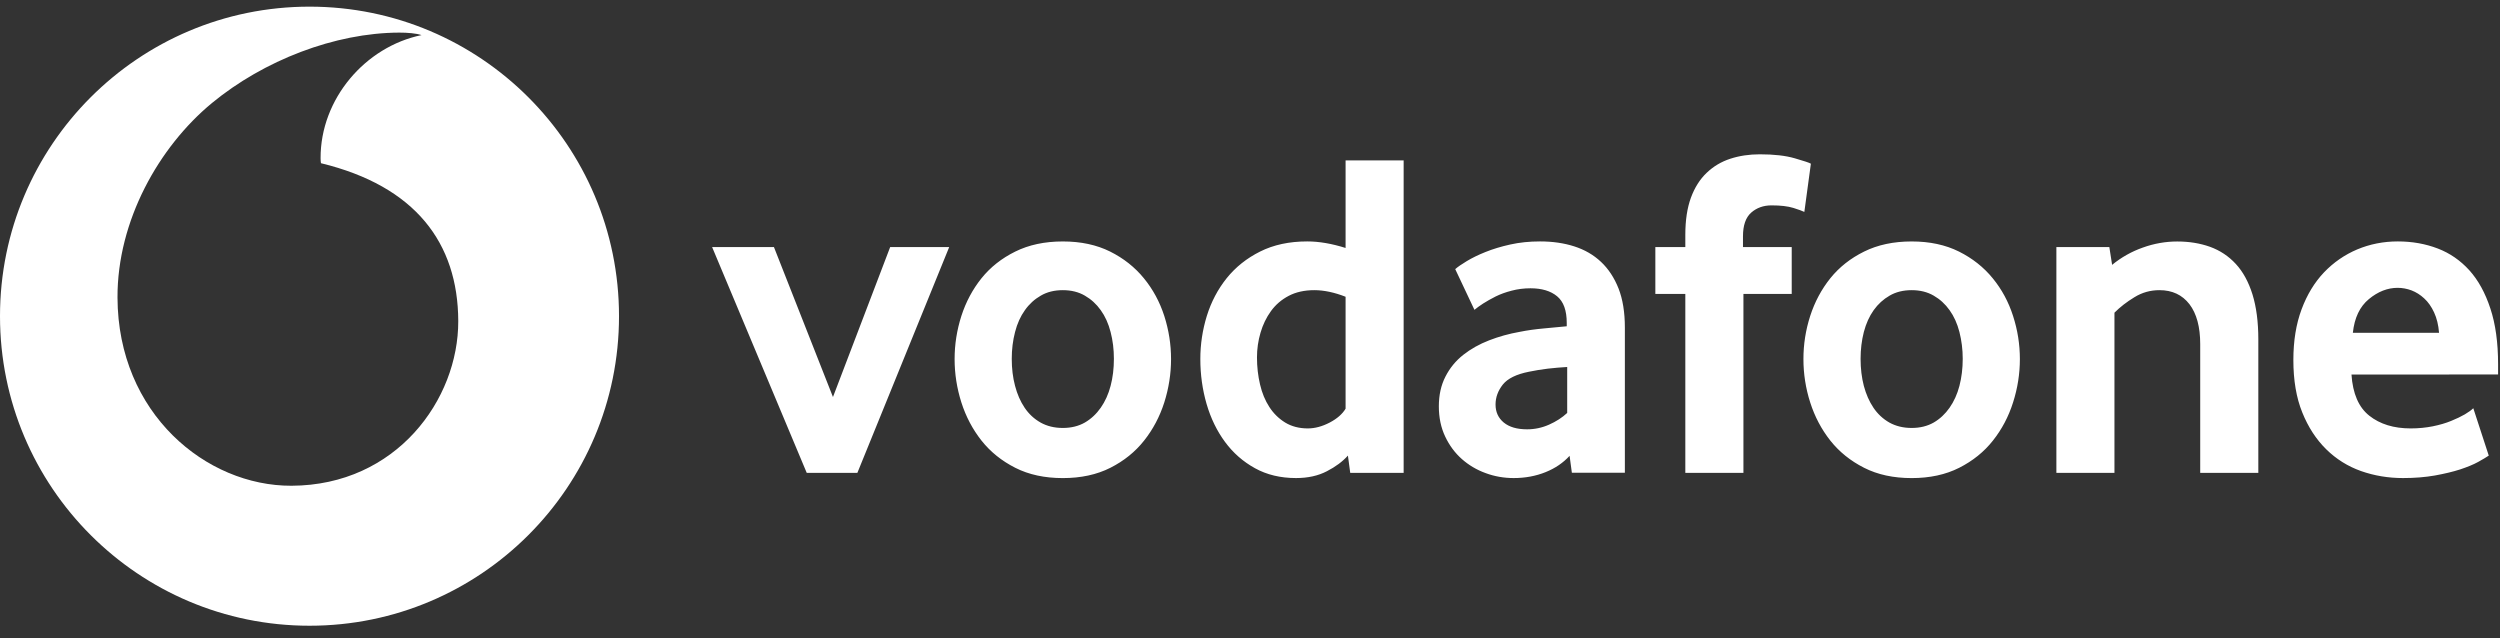 <svg width="188" height="48" viewBox="0 0 188 48" fill="none" xmlns="http://www.w3.org/2000/svg">
<rect x="0" y="0" width="188" height="48" fill="#333333" stroke="none"/>
<g clip-path="url(#clip0_6503_4837)">
<path fill-rule="evenodd" clip-rule="evenodd" d="M23.277 47.055C36.133 47.055 46.55 36.633 46.55 23.777C46.55 10.922 36.133 0.5 23.277 0.5C10.422 0.5 0 10.922 0 23.777C0 36.633 10.422 47.055 23.277 47.055ZM8.836 22.379C8.866 31.113 15.52 36.549 21.914 36.528C29.808 36.502 34.478 30.043 34.461 24.146C34.44 18.254 31.224 13.994 24.137 12.273C24.12 12.2 24.108 12.043 24.108 11.893C24.095 7.441 27.465 3.513 31.698 2.64C31.301 2.503 30.646 2.452 30.022 2.452C25.181 2.469 19.84 4.536 15.939 7.748C11.945 11.046 8.815 16.605 8.836 22.379Z" fill="white"/>
<path d="M60.667 35.561L53.551 18.579H58.2L62.639 29.856L66.941 18.579H71.38L64.473 35.561L60.667 35.561ZM83.765 26.982C83.765 26.276 83.684 25.605 83.517 24.968C83.354 24.331 83.106 23.783 82.777 23.326C82.448 22.864 82.05 22.5 81.579 22.231C81.109 21.957 80.557 21.82 79.924 21.82C79.291 21.82 78.736 21.957 78.269 22.231C77.799 22.5 77.397 22.864 77.072 23.326C76.743 23.783 76.495 24.331 76.332 24.968C76.165 25.605 76.084 26.276 76.084 26.982C76.084 27.713 76.165 28.393 76.332 29.018C76.495 29.642 76.734 30.189 77.051 30.66C77.367 31.13 77.769 31.503 78.252 31.776C78.731 32.045 79.291 32.182 79.924 32.182C80.557 32.182 81.109 32.045 81.579 31.776C82.05 31.503 82.448 31.13 82.777 30.66C83.106 30.189 83.354 29.642 83.517 29.018C83.683 28.393 83.765 27.713 83.765 26.982ZM88.063 27.001C88.063 28.108 87.892 29.195 87.554 30.264C87.212 31.333 86.707 32.287 86.036 33.133C85.368 33.98 84.522 34.66 83.5 35.178C82.478 35.695 81.284 35.952 79.924 35.952C78.56 35.952 77.367 35.695 76.349 35.178C75.327 34.66 74.48 33.98 73.809 33.133C73.142 32.287 72.637 31.333 72.295 30.264C71.957 29.195 71.786 28.108 71.786 27.001C71.786 25.897 71.957 24.82 72.295 23.759C72.637 22.703 73.142 21.758 73.809 20.924C74.48 20.09 75.327 19.423 76.349 18.918C77.367 18.413 78.56 18.157 79.924 18.157C81.284 18.157 82.473 18.414 83.483 18.918C84.492 19.423 85.338 20.09 86.019 20.924C86.703 21.758 87.212 22.703 87.554 23.759C87.892 24.82 88.063 25.897 88.063 27.001ZM101.188 22.316C100.345 21.987 99.562 21.82 98.835 21.82C98.091 21.82 97.445 21.966 96.911 22.248C96.372 22.53 95.927 22.911 95.577 23.394C95.226 23.877 94.965 24.421 94.79 25.023C94.613 25.626 94.524 26.251 94.525 26.879C94.525 27.585 94.602 28.261 94.755 28.911C94.905 29.557 95.141 30.125 95.457 30.609C95.769 31.092 96.167 31.481 96.646 31.776C97.125 32.067 97.694 32.217 98.348 32.217C98.887 32.217 99.434 32.067 99.994 31.776C100.555 31.481 100.952 31.13 101.188 30.733V22.316ZM101.538 35.561L101.363 34.261C100.965 34.706 100.439 35.099 99.781 35.437C99.126 35.779 98.352 35.95 97.463 35.95C96.295 35.95 95.26 35.702 94.375 35.21C93.481 34.718 92.733 34.06 92.126 33.239C91.518 32.418 91.052 31.464 90.736 30.382C90.423 29.304 90.265 28.175 90.265 26.999C90.264 25.9 90.429 24.808 90.753 23.758C91.082 22.701 91.578 21.756 92.245 20.922C92.917 20.088 93.751 19.421 94.76 18.917C95.765 18.412 96.949 18.155 98.305 18.155C99.195 18.155 100.157 18.322 101.188 18.647V12.061H105.554V35.561H101.538ZM117.853 27.598C117.383 27.623 116.895 27.667 116.399 27.722C115.924 27.779 115.452 27.856 114.984 27.953C114.034 28.141 113.38 28.462 113.012 28.919C112.649 29.381 112.465 29.877 112.465 30.421C112.465 30.981 112.67 31.434 113.085 31.776C113.5 32.114 114.081 32.285 114.838 32.285C115.407 32.286 115.97 32.166 116.489 31.934C117.019 31.699 117.477 31.404 117.853 31.053V27.598ZM118.204 35.548L118.033 34.278C117.558 34.8 116.959 35.21 116.228 35.505C115.497 35.8 114.697 35.95 113.825 35.95C113.093 35.95 112.388 35.826 111.721 35.578C111.045 35.334 110.451 34.979 109.933 34.522C109.416 34.064 108.997 33.504 108.68 32.833C108.359 32.161 108.201 31.404 108.201 30.557C108.201 29.715 108.364 28.966 108.697 28.321C109.026 27.675 109.471 27.132 110.04 26.683C110.605 26.238 111.255 25.875 111.986 25.592C112.713 25.31 113.483 25.096 114.282 24.955C114.847 24.84 115.467 24.754 116.138 24.694C116.81 24.634 117.37 24.583 117.819 24.536V24.288C117.819 23.347 117.58 22.68 117.092 22.278C116.609 21.88 115.942 21.679 115.095 21.679C114.599 21.679 114.124 21.739 113.675 21.859C113.226 21.974 112.828 22.12 112.473 22.295C112.118 22.475 111.806 22.65 111.533 22.825C111.263 23.001 111.045 23.159 110.878 23.3L109.433 20.238C109.621 20.071 109.907 19.875 110.297 19.639C110.686 19.404 111.152 19.173 111.708 18.951C112.26 18.728 112.88 18.54 113.573 18.386C114.265 18.232 115.014 18.155 115.809 18.155C116.75 18.155 117.61 18.279 118.384 18.527C119.158 18.775 119.829 19.16 120.394 19.691C120.954 20.217 121.394 20.884 121.715 21.696C122.031 22.505 122.19 23.484 122.19 24.634V35.548H118.204ZM135.687 15.936C135.546 15.867 135.272 15.765 134.861 15.636C134.446 15.508 133.903 15.444 133.219 15.444C132.612 15.444 132.099 15.628 131.688 15.991C131.278 16.355 131.072 16.949 131.072 17.77V18.579H134.737V22.102H131.106V35.561H126.736V22.102H124.482V18.579H126.736V17.663C126.736 16.56 126.877 15.628 127.159 14.862C127.441 14.101 127.835 13.477 128.339 12.998C128.844 12.514 129.439 12.159 130.119 11.937C130.803 11.714 131.543 11.604 132.342 11.604C133.399 11.604 134.271 11.702 134.964 11.903C135.657 12.104 136.063 12.237 136.178 12.309L135.687 15.936ZM147.597 26.982C147.597 26.276 147.511 25.605 147.349 24.968C147.186 24.331 146.938 23.783 146.609 23.326C146.28 22.864 145.882 22.5 145.412 22.231C144.941 21.957 144.389 21.82 143.756 21.82C143.124 21.82 142.568 21.957 142.101 22.231C141.631 22.5 141.229 22.864 140.9 23.326C140.575 23.783 140.327 24.331 140.16 24.968C139.997 25.605 139.916 26.276 139.916 26.982C139.916 27.713 139.997 28.393 140.16 29.018C140.327 29.642 140.566 30.189 140.883 30.66C141.199 31.13 141.601 31.503 142.08 31.776C142.563 32.045 143.124 32.182 143.756 32.182C144.389 32.182 144.941 32.045 145.412 31.776C145.882 31.503 146.28 31.13 146.609 30.66C146.938 30.189 147.186 29.642 147.349 29.018C147.511 28.393 147.597 27.713 147.597 26.982ZM151.895 27.001C151.895 28.108 151.724 29.195 151.382 30.264C151.044 31.333 150.539 32.287 149.868 33.133C149.201 33.98 148.354 34.66 147.332 35.178C146.31 35.695 145.116 35.952 143.757 35.952C142.392 35.952 141.199 35.695 140.181 35.178C139.159 34.66 138.312 33.98 137.641 33.133C136.974 32.287 136.469 31.333 136.127 30.264C135.789 29.209 135.617 28.108 135.618 27.001C135.618 25.897 135.785 24.82 136.127 23.759C136.469 22.703 136.974 21.758 137.641 20.924C138.312 20.09 139.159 19.423 140.181 18.918C141.199 18.413 142.392 18.157 143.757 18.157C145.116 18.157 146.305 18.414 147.315 18.918C148.324 19.423 149.171 20.09 149.851 20.924C150.535 21.758 151.044 22.703 151.382 23.759C151.724 24.82 151.895 25.897 151.895 27.001ZM165.456 35.561V25.875C165.456 24.583 165.186 23.582 164.648 22.877C164.104 22.175 163.356 21.82 162.39 21.82C161.71 21.82 161.081 21.996 160.508 22.351C159.93 22.701 159.43 23.09 159.007 23.514V35.561H154.64V18.579H158.622L158.831 19.917C159.519 19.352 160.301 18.912 161.141 18.617C161.996 18.309 162.86 18.16 163.728 18.16C164.622 18.16 165.443 18.292 166.196 18.561C166.948 18.835 167.594 19.263 168.133 19.849C168.676 20.435 169.091 21.2 169.386 22.137C169.677 23.078 169.826 24.207 169.826 25.52V35.561H165.456ZM183.417 25.028C183.37 24.442 183.246 23.929 183.045 23.497C182.844 23.061 182.596 22.71 182.301 22.441C182.006 22.167 181.69 21.97 181.347 21.837C181.001 21.709 180.655 21.645 180.3 21.645C179.543 21.645 178.824 21.927 178.14 22.492C177.456 23.056 177.054 23.899 176.934 25.028L183.417 25.028ZM176.831 28.163C176.926 29.595 177.37 30.63 178.174 31.263C178.974 31.896 180.013 32.217 181.283 32.217C181.874 32.217 182.43 32.161 182.947 32.058C183.464 31.952 183.926 31.819 184.328 31.652C184.73 31.489 185.072 31.323 185.355 31.16C185.637 30.994 185.847 30.84 185.992 30.698L187.155 34.261C186.988 34.376 186.723 34.534 186.36 34.736C185.996 34.937 185.543 35.12 185.004 35.3C184.465 35.475 183.828 35.625 183.101 35.758C182.374 35.886 181.574 35.95 180.706 35.95C179.598 35.95 178.551 35.775 177.55 35.424C176.553 35.069 175.677 34.522 174.928 33.782C174.176 33.042 173.577 32.123 173.132 31.019C172.683 29.916 172.461 28.599 172.461 27.072C172.461 25.639 172.666 24.369 173.077 23.266C173.487 22.162 174.052 21.234 174.766 20.482C175.484 19.733 176.318 19.156 177.268 18.754C178.221 18.356 179.235 18.155 180.317 18.155C181.399 18.155 182.395 18.335 183.315 18.686C184.23 19.036 185.021 19.584 185.693 20.323C186.36 21.063 186.89 22.021 187.275 23.197C187.664 24.369 187.856 25.767 187.856 27.388V28.162L176.831 28.163Z" fill="white"/>
</g>
<defs>
<clipPath id="clip0_6503_4837">
<rect width="188" height="47" fill="white" transform="translate(0 0.5)"/>
</clipPath>
</defs>
</svg>

